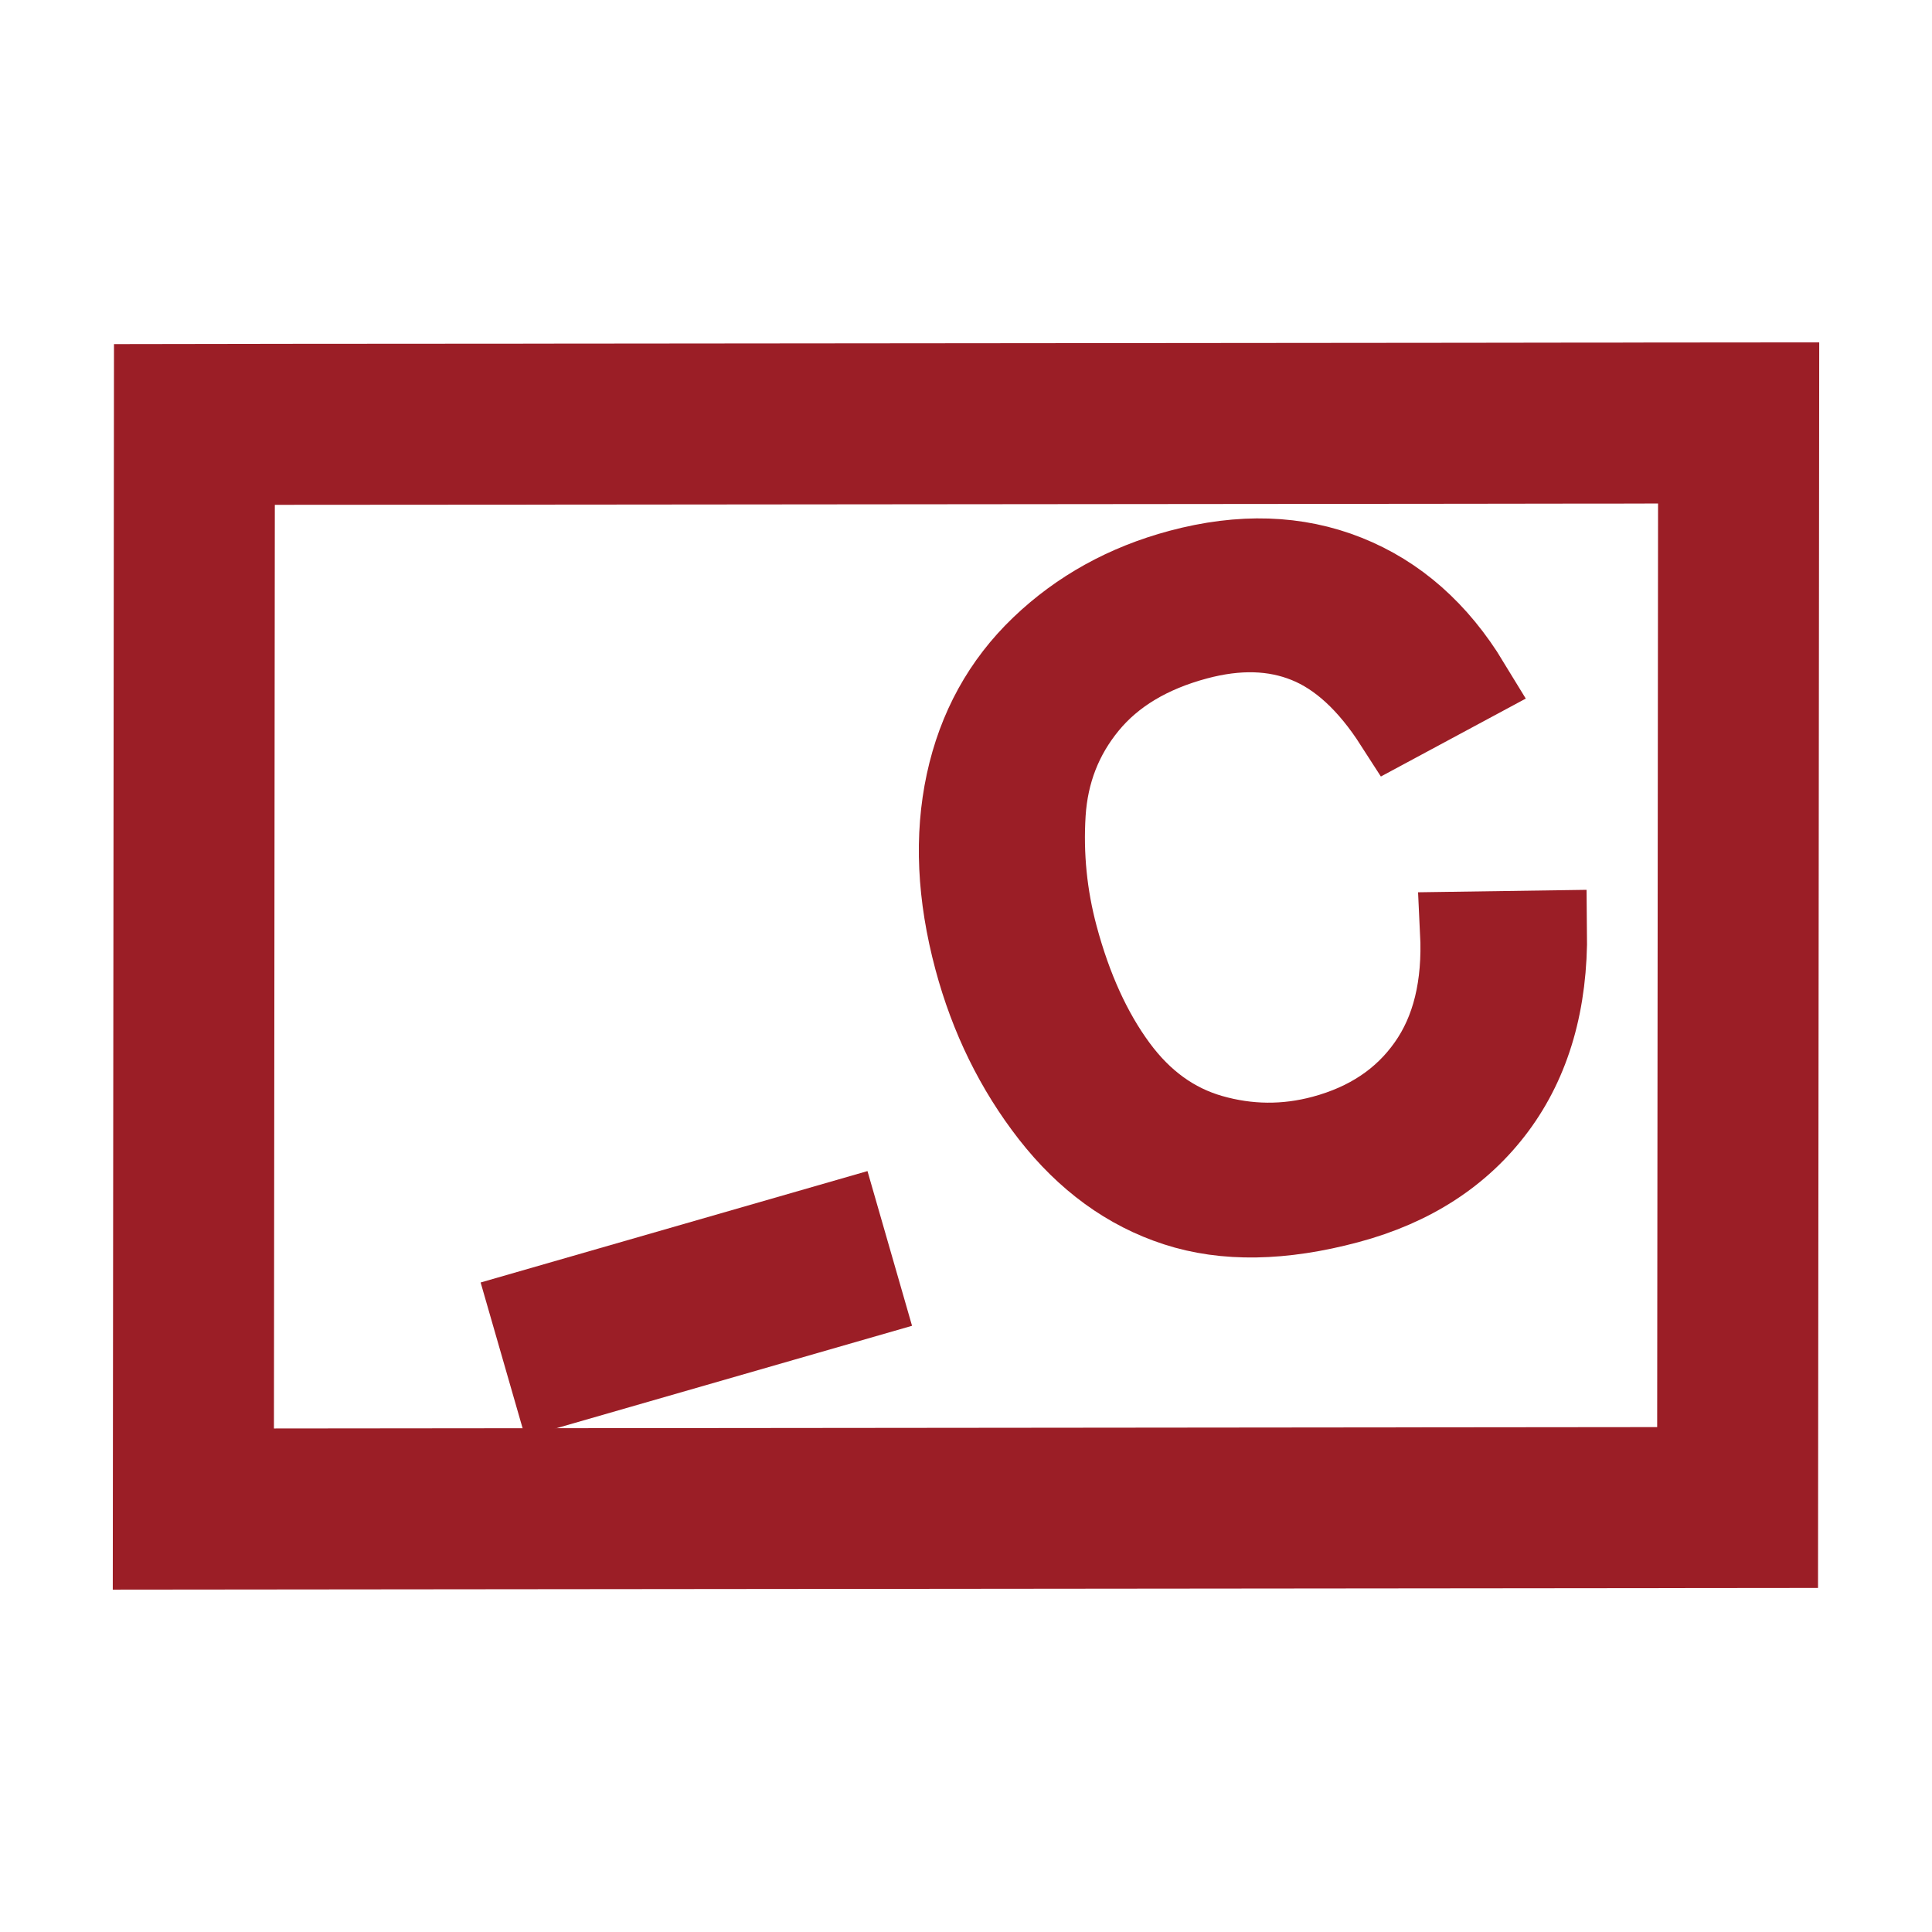 <?xml version="1.0" encoding="UTF-8"?>
<svg width="24px" height="24px" viewBox="0 0 24 24" version="1.1" xmlns="http://www.w3.org/2000/svg" xmlns:xlink="http://www.w3.org/1999/xlink">
    <title>credit card</title>
    <g id="credit-card" stroke="none" stroke-width="1" fill="none" fill-rule="evenodd">
        <polygon id="Path-2" stroke="#9B1E26" stroke-width="2" points="20.444 5.255 20.038 5.256 19.633 5.256 18.191 5.258 7.474 5.268 7.077 5.268 6.68 5.269 3.671 5.271 2.415 5.273 2.402 18.746 21.585 18.727 21.598 5.254"></polygon>
        <path d="M15.701,15.143 C16.521,15.143 17.214,14.918 17.782,14.469 C18.35,14.019 18.743,13.367 18.961,12.511 L18.961,12.511 L17.919,12.248 C17.776,12.91 17.502,13.41 17.097,13.746 C16.693,14.083 16.198,14.251 15.615,14.251 C15.135,14.251 14.689,14.127 14.277,13.88 C13.866,13.633 13.562,13.26 13.367,12.76 C13.172,12.261 13.074,11.676 13.074,11.007 C13.074,10.488 13.157,9.984 13.321,9.495 C13.486,9.006 13.772,8.617 14.178,8.327 C14.584,8.037 15.09,7.892 15.695,7.892 C16.222,7.892 16.659,8.022 17.006,8.284 C17.353,8.545 17.618,8.962 17.801,9.535 L17.801,9.535 L18.827,9.293 C18.615,8.567 18.241,8.003 17.704,7.602 C17.167,7.201 16.505,7 15.717,7 C15.022,7 14.386,7.158 13.807,7.475 C13.229,7.792 12.783,8.256 12.47,8.866 C12.157,9.477 12,10.192 12,11.012 C12,11.764 12.139,12.468 12.416,13.123 C12.694,13.778 13.098,14.279 13.63,14.624 C14.162,14.97 14.852,15.143 15.701,15.143 Z" id="C" stroke="#9B1E26" fill="#9B1E26" fill-rule="nonzero" transform="translate(15.48, 11.071) rotate(-15) translate(-15.48, -11.071) "></path>
        <path d="M6.15,16.247 L11.15,16.154 L6.15,16.247 Z" id="Path-Copy" stroke="#9B1E26" stroke-width="2" transform="translate(8.65, 16.2) rotate(-15) translate(-8.65, -16.2) "></path>
    </g>
</svg>